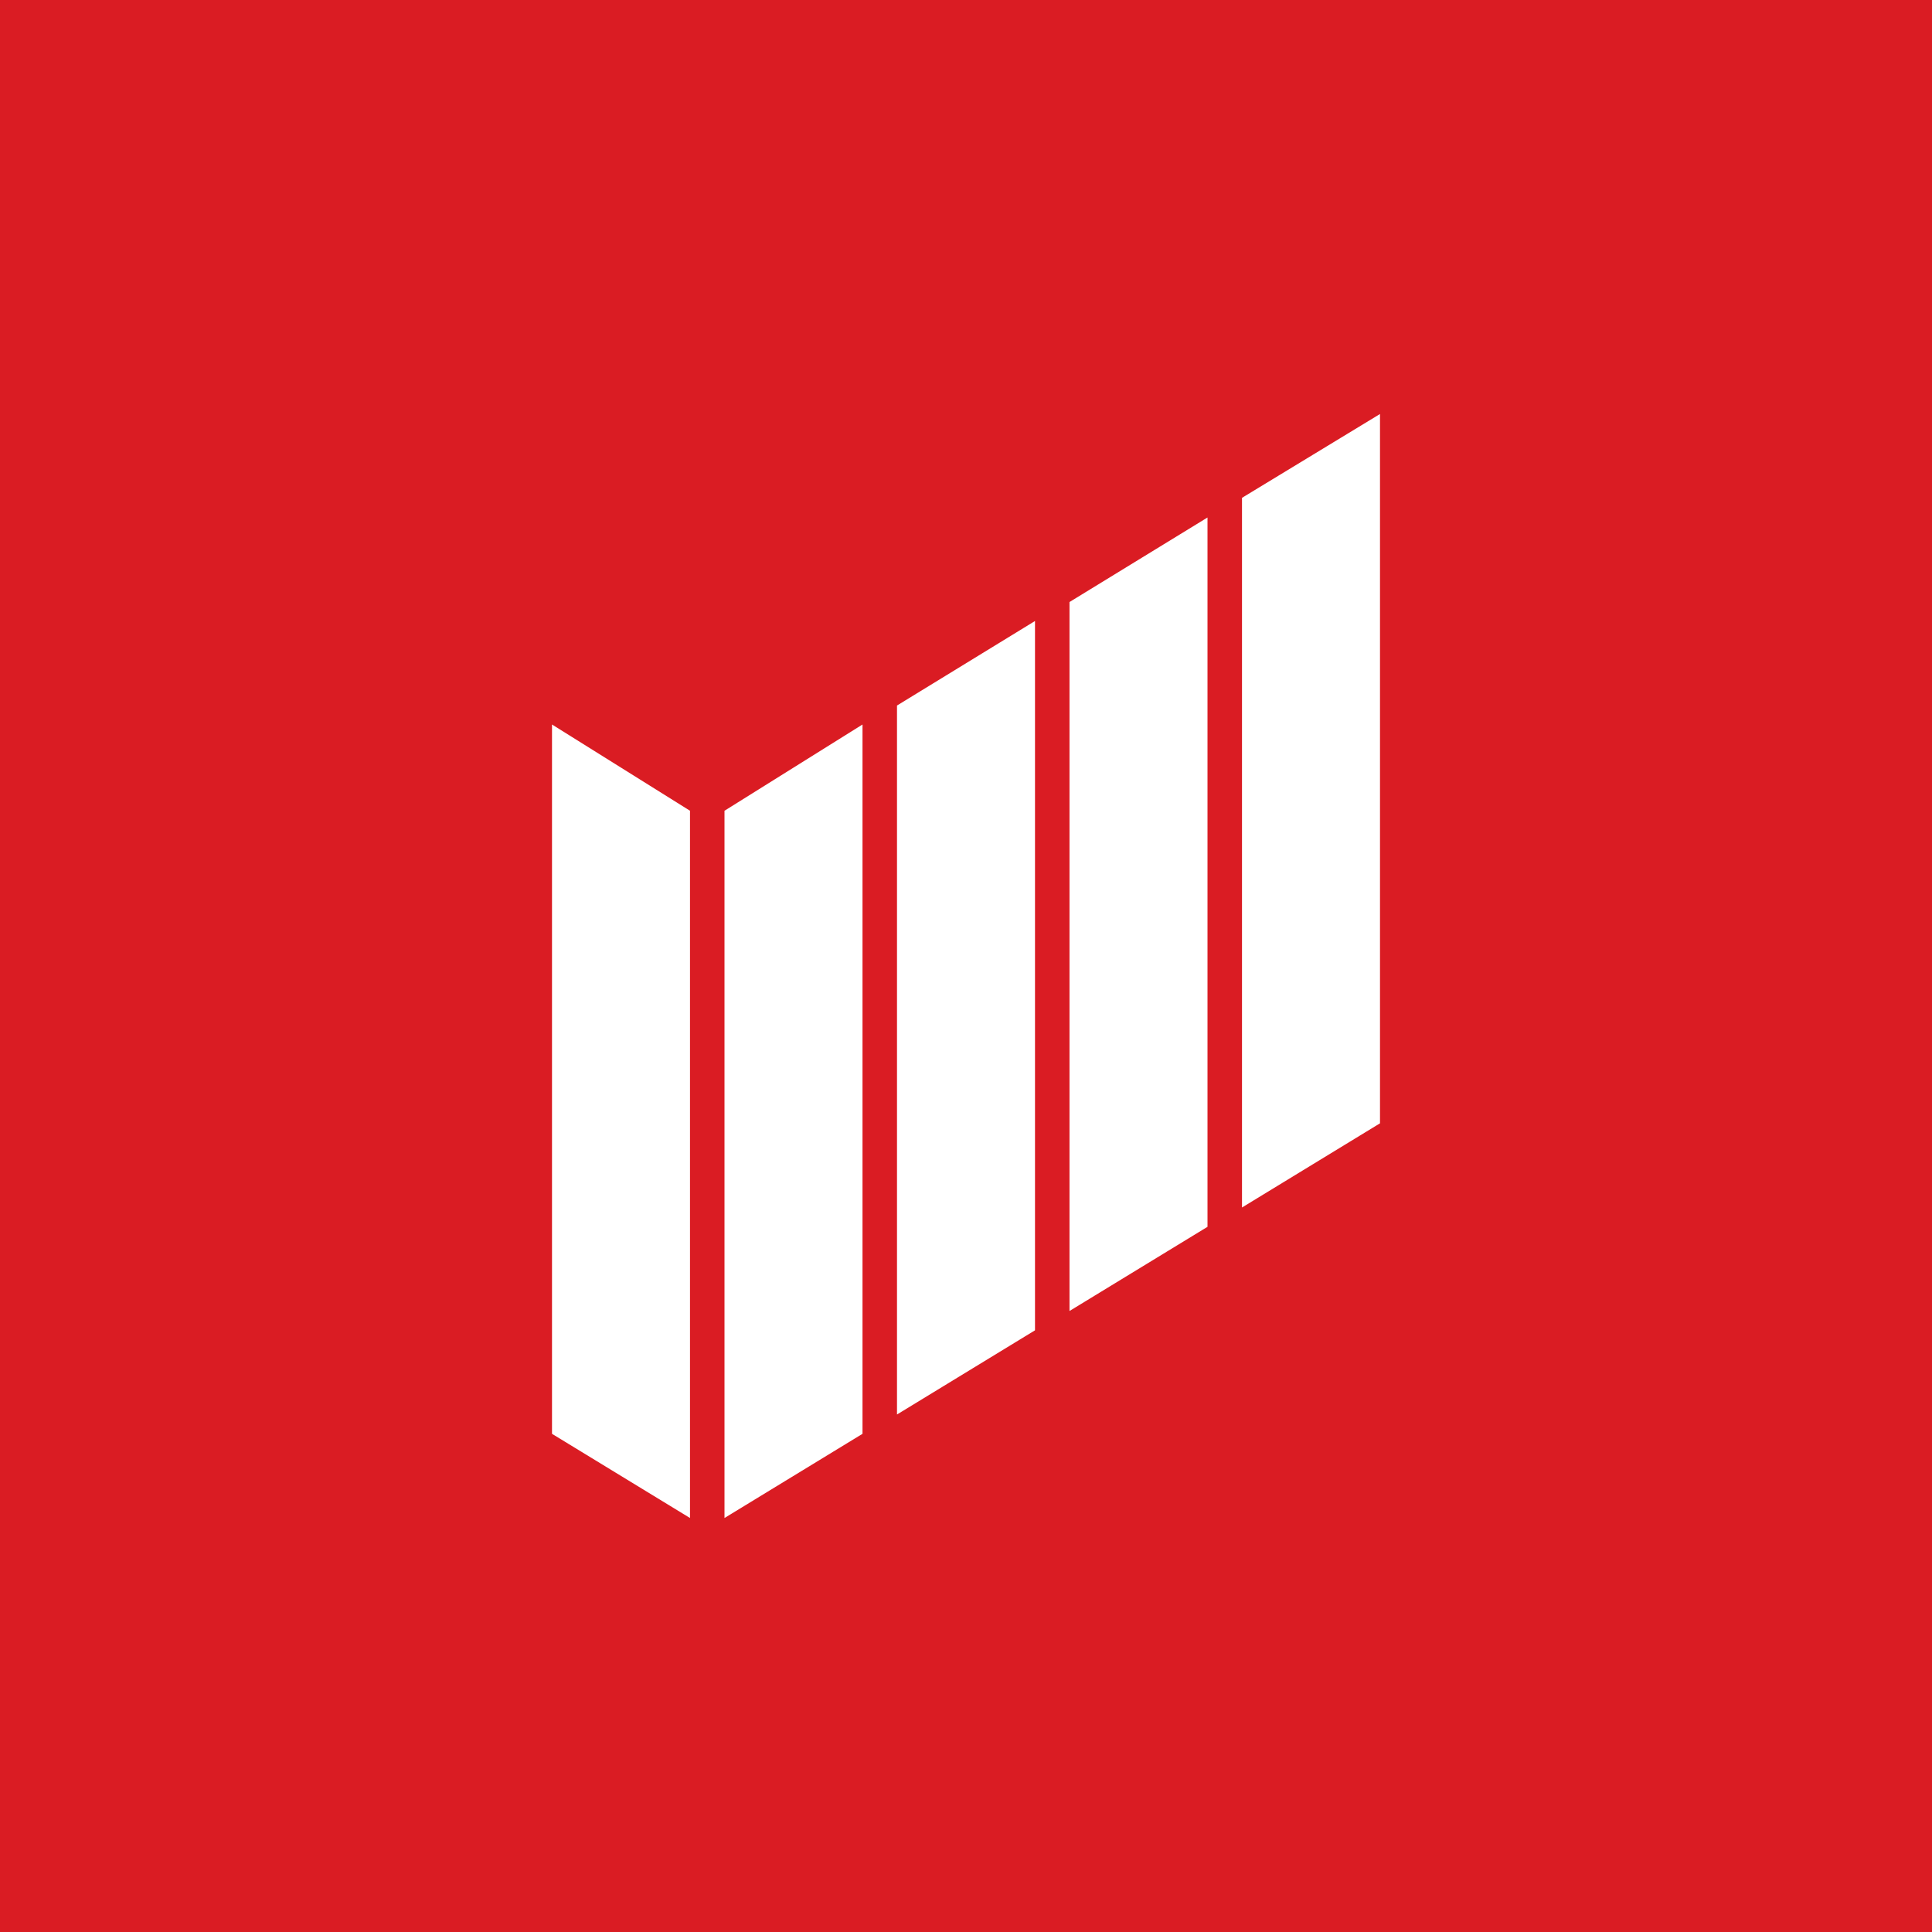 <!-- by TradingView --><svg xmlns="http://www.w3.org/2000/svg" width="56" height="56"><path fill="#DA1C23" d="M0 0h56v56H0z"/><path d="M36 14.43L40 12v20.56L36 35V14.43zM35 15l-4 2.45V38l4-2.44V15zm-9 5.45L30 18v20.56L26 41V20.45zM16 21l4 2.5V44l-4-2.44V21zm9 0l-4 2.5V44l4-2.44V21z" fill="#fff"/></svg>